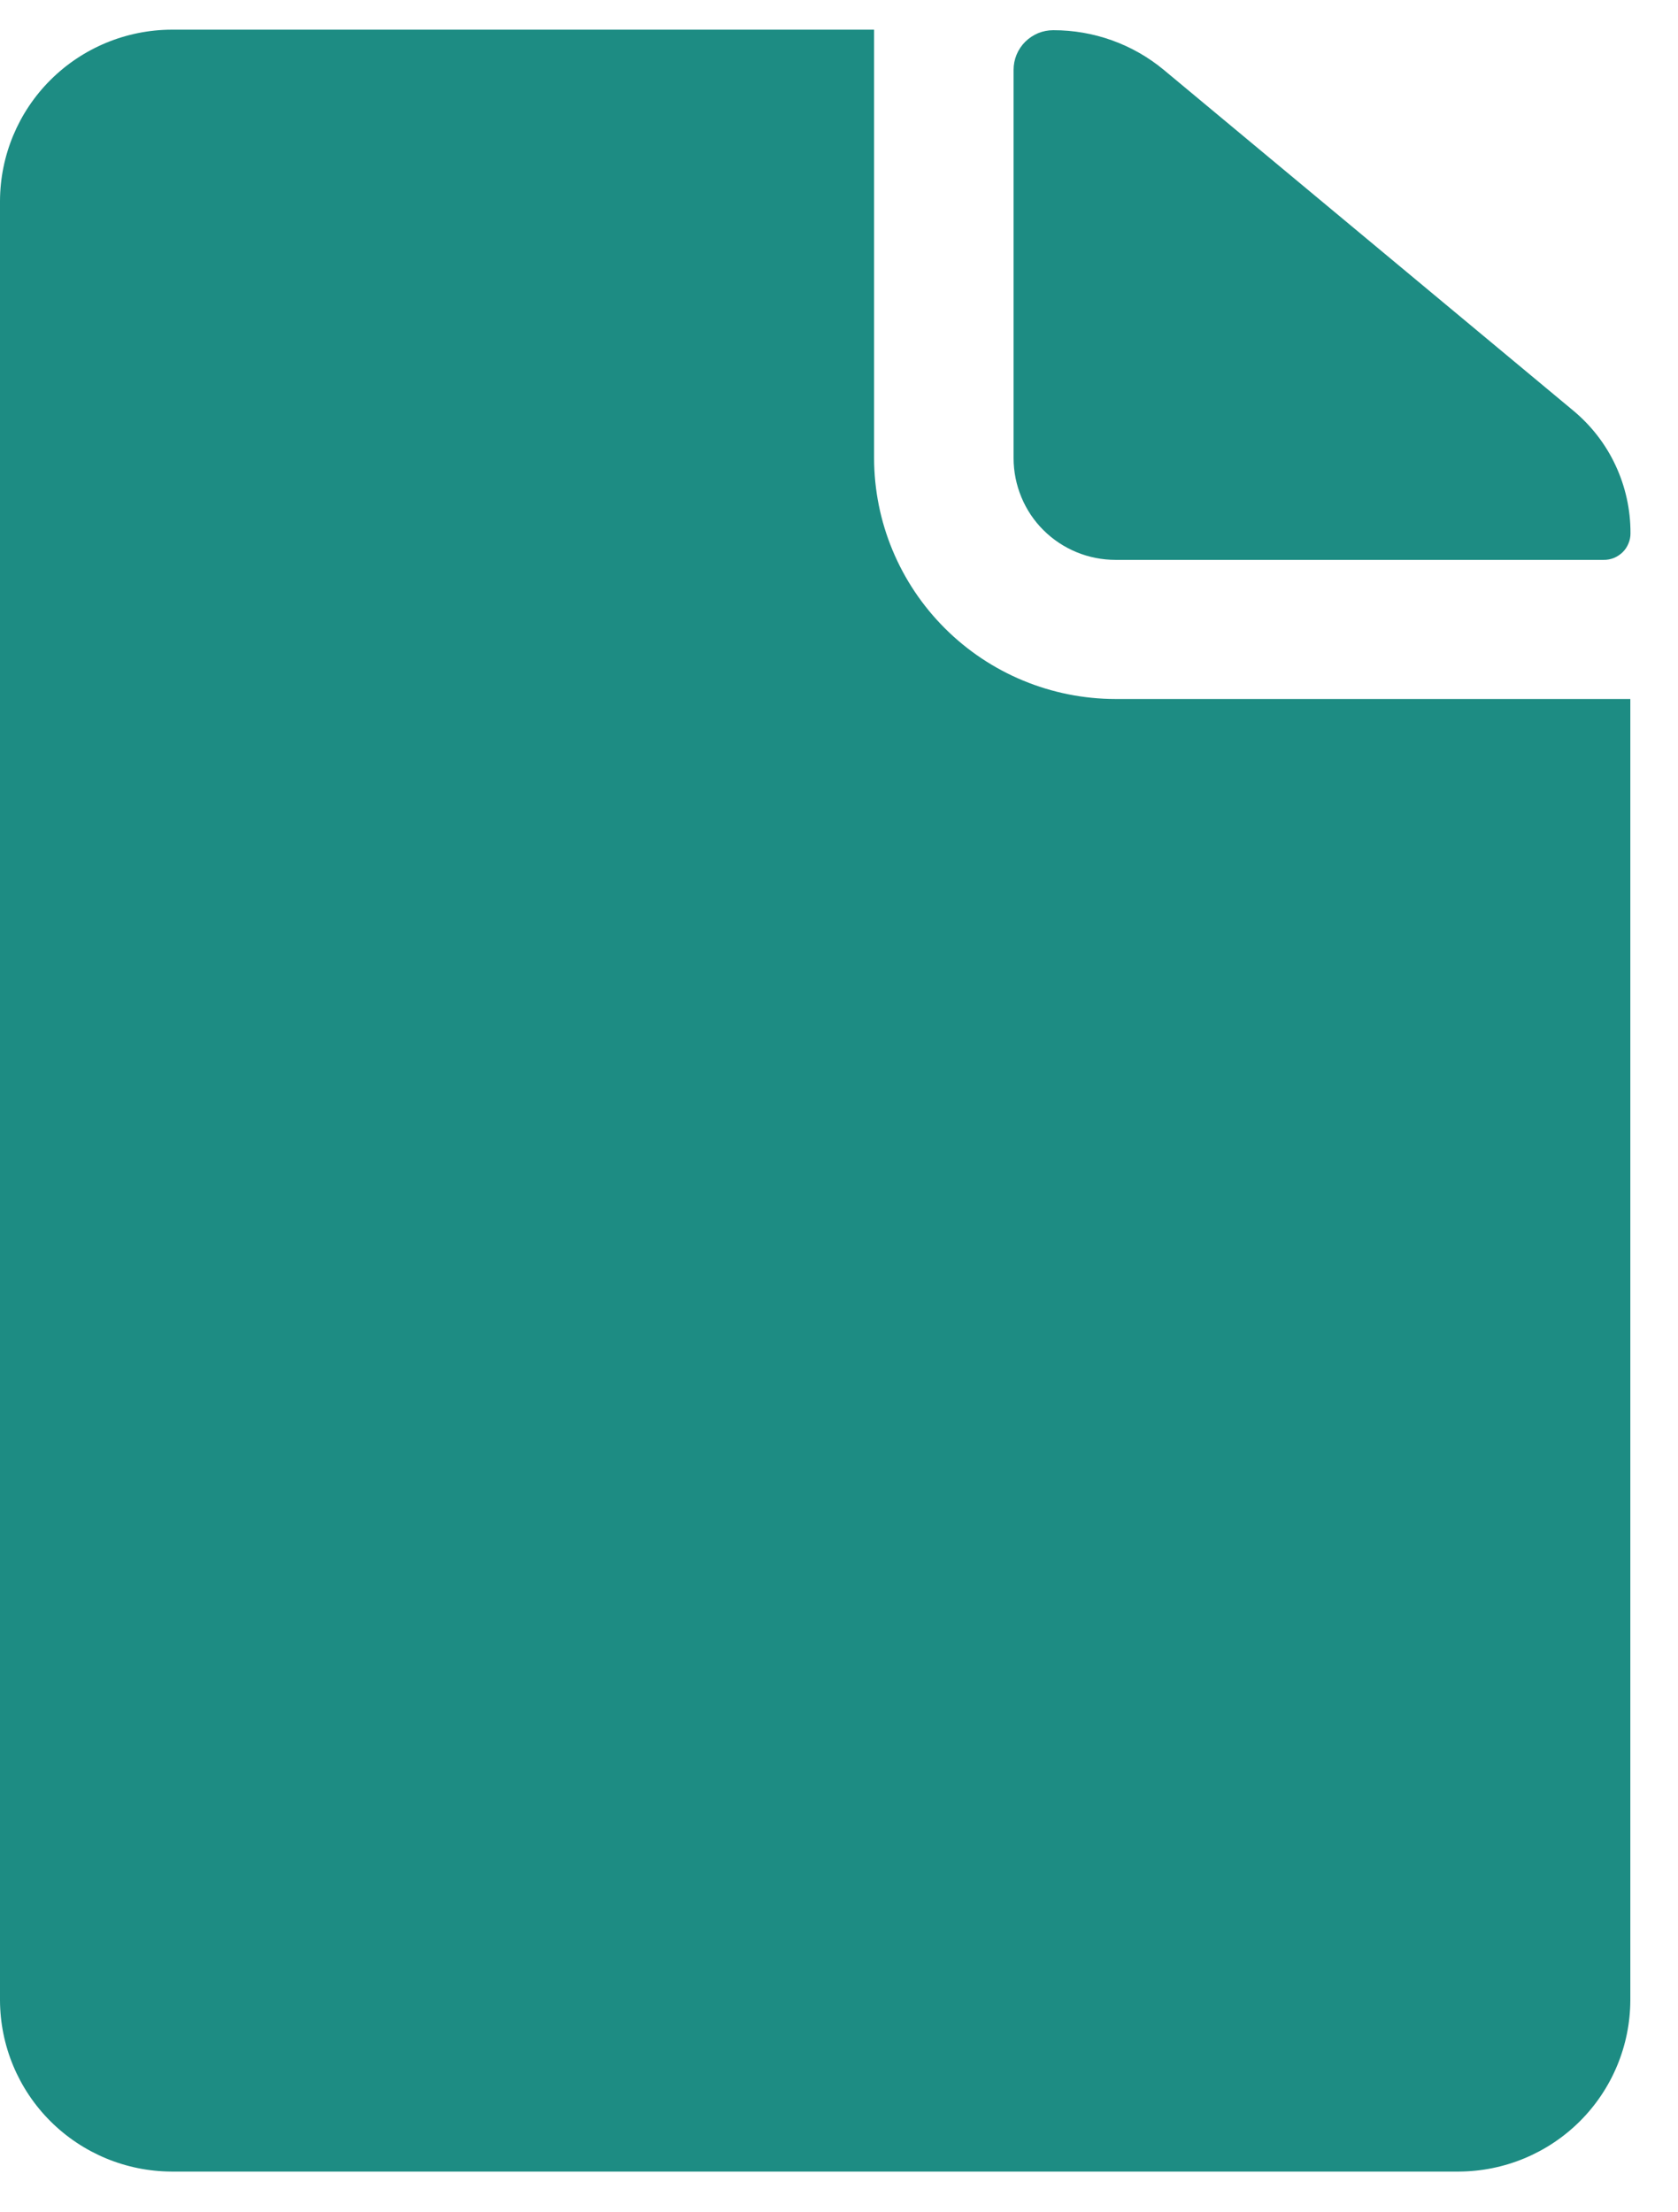 <svg width="22" height="29" viewBox="0 0 22 29" fill="none" xmlns="http://www.w3.org/2000/svg">
<path d="M14.625 7.339H21.025C21.071 7.34 21.117 7.331 21.16 7.314C21.203 7.296 21.242 7.27 21.275 7.238C21.308 7.205 21.334 7.166 21.351 7.123C21.369 7.08 21.378 7.034 21.377 6.988C21.378 6.681 21.311 6.378 21.181 6.1C21.052 5.822 20.861 5.577 20.625 5.381L15.257 0.915C14.85 0.578 14.338 0.395 13.809 0.396C13.741 0.396 13.673 0.409 13.61 0.435C13.547 0.462 13.489 0.5 13.441 0.548C13.393 0.596 13.354 0.654 13.328 0.717C13.302 0.78 13.289 0.847 13.289 0.915V6.007C13.289 6.182 13.324 6.355 13.391 6.517C13.458 6.679 13.556 6.826 13.68 6.949C13.804 7.073 13.952 7.171 14.114 7.238C14.276 7.305 14.45 7.339 14.625 7.339Z" fill="#1D8C83"/>
<path d="M11.46 6.005V0.389H2.25C1.654 0.391 1.083 0.628 0.661 1.049C0.239 1.47 0.002 2.04 0 2.635V26.22C0.002 26.815 0.239 27.385 0.661 27.806C1.083 28.227 1.654 28.464 2.25 28.466H19.125C19.721 28.464 20.292 28.227 20.714 27.806C21.136 27.385 21.373 26.815 21.375 26.22V9.163H14.625C13.786 9.162 12.982 8.829 12.389 8.237C11.795 7.645 11.461 6.842 11.46 6.005Z" fill="#1D8C83"/>
</svg>
